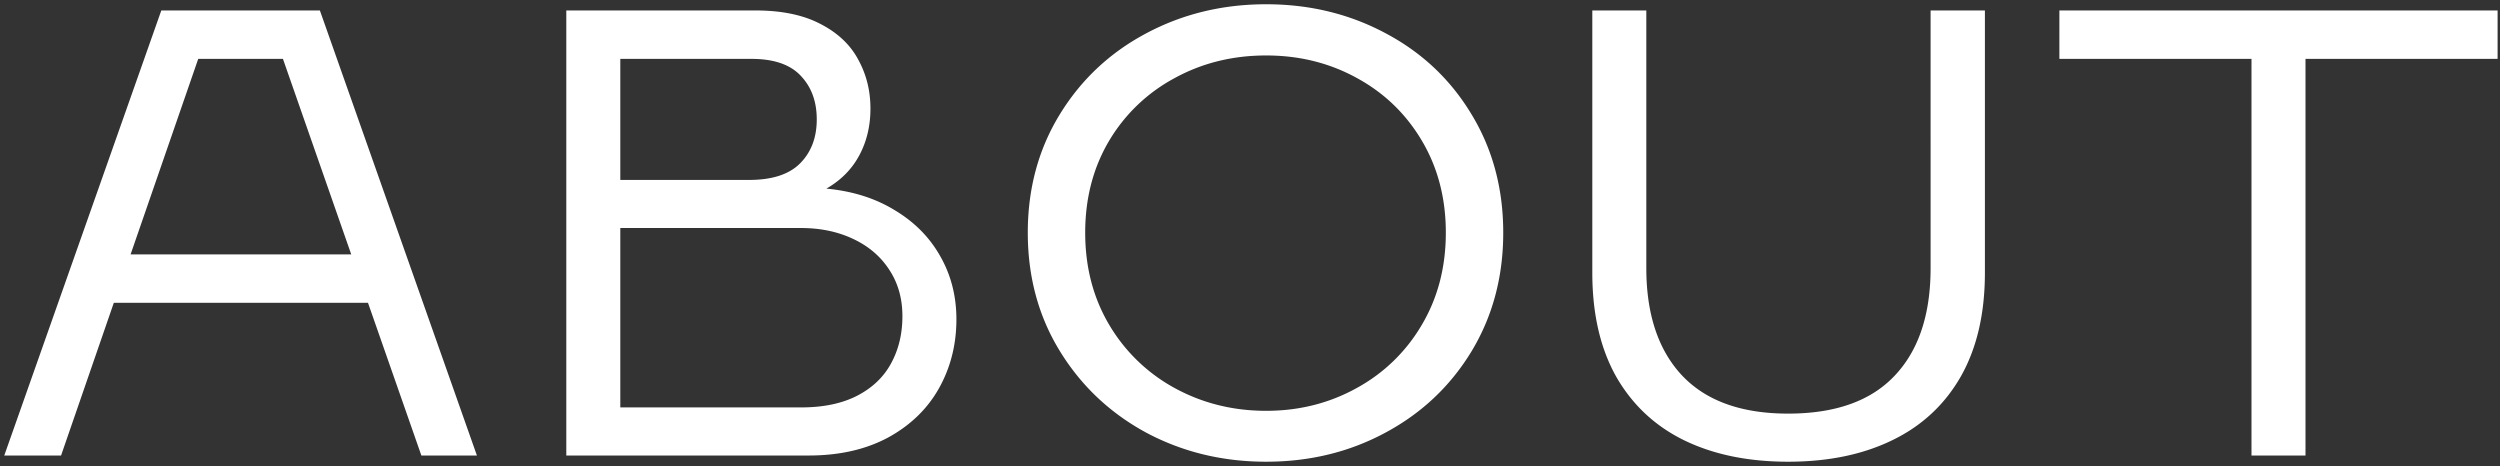 <svg fill="none" height="44" viewBox="0 0 236 44" width="236" xmlns="http://www.w3.org/2000/svg"><rect x="0" y="0" width="236" height="44" fill="#333333" stroke="none"/><path d="M39.777 43l-5.039-14.414H10.744L5.764 43H.402L15.227.988h14.97L45.021 43zm-27.45-18.984h20.83L26.71 5.559h-7.998zm65.683-6.211c2.48.234 4.638.918 6.474 2.05 1.856 1.114 3.282 2.56 4.278 4.336 1.015 1.778 1.523 3.76 1.523 5.948 0 2.383-.547 4.55-1.64 6.504-1.094 1.953-2.696 3.505-4.805 4.658C81.73 42.434 79.23 43 76.34 43H53.459V.988H71.33c2.48 0 4.531.43 6.152 1.29 1.621.84 2.803 1.962 3.545 3.368.762 1.387 1.143 2.92 1.143 4.6 0 1.64-.352 3.115-1.055 4.424-.703 1.309-1.738 2.353-3.105 3.135zm-19.453-.82h12.158c2.187 0 3.799-.528 4.834-1.583 1.035-1.054 1.553-2.431 1.553-4.13 0-1.68-.498-3.047-1.495-4.102-.996-1.074-2.548-1.611-4.658-1.611H58.557zm17.08 21.474c2.07 0 3.818-.361 5.244-1.084 1.445-.742 2.52-1.758 3.223-3.047.722-1.309 1.084-2.803 1.084-4.482 0-1.66-.41-3.115-1.231-4.365-.82-1.27-1.963-2.247-3.428-2.93-1.445-.684-3.086-1.026-4.922-1.026h-17.05V38.46zm43.886 5.127c-4.121 0-7.9-.918-11.337-2.754-3.418-1.855-6.133-4.424-8.145-7.705-2.012-3.281-3.018-7.002-3.018-11.162 0-4.16 1.006-7.881 3.018-11.162 2.012-3.282 4.727-5.83 8.145-7.647 3.437-1.836 7.216-2.754 11.337-2.754 4.122 0 7.891.918 11.309 2.754 3.418 1.817 6.113 4.365 8.086 7.647 1.992 3.281 2.988 7.002 2.988 11.162 0 4.16-.996 7.89-2.988 11.191-1.992 3.282-4.697 5.84-8.115 7.676-3.399 1.836-7.158 2.754-11.28 2.754zm0-4.805c3.106 0 5.948-.713 8.526-2.138a15.936 15.936 0 006.152-5.948c1.524-2.558 2.285-5.468 2.285-8.73 0-3.242-.752-6.133-2.256-8.672-1.503-2.54-3.544-4.512-6.123-5.918-2.578-1.426-5.439-2.139-8.584-2.139-3.164 0-6.044.713-8.642 2.139a15.932 15.932 0 00-6.182 5.918c-1.504 2.539-2.256 5.43-2.256 8.672 0 3.262.762 6.172 2.286 8.73a16.137 16.137 0 006.181 5.948c2.617 1.425 5.488 2.138 8.613 2.138zm49.278 4.805c-3.77 0-7.041-.674-9.815-2.022-2.754-1.347-4.892-3.35-6.416-6.005-1.504-2.676-2.256-5.948-2.256-9.815V.988h5.098v24.317c0 4.375 1.133 7.763 3.399 10.166 2.265 2.382 5.595 3.574 9.99 3.574 4.453 0 7.803-1.192 10.049-3.574 2.265-2.383 3.398-5.772 3.398-10.166V.988h5.127v24.756c0 3.867-.762 7.139-2.285 9.815-1.524 2.656-3.682 4.658-6.475 6.005-2.773 1.348-6.045 2.022-9.814 2.022zm43.74-38.027h-18.135V.989h41.367v4.57h-18.134V43h-5.098z" fill="#fff"/></svg>